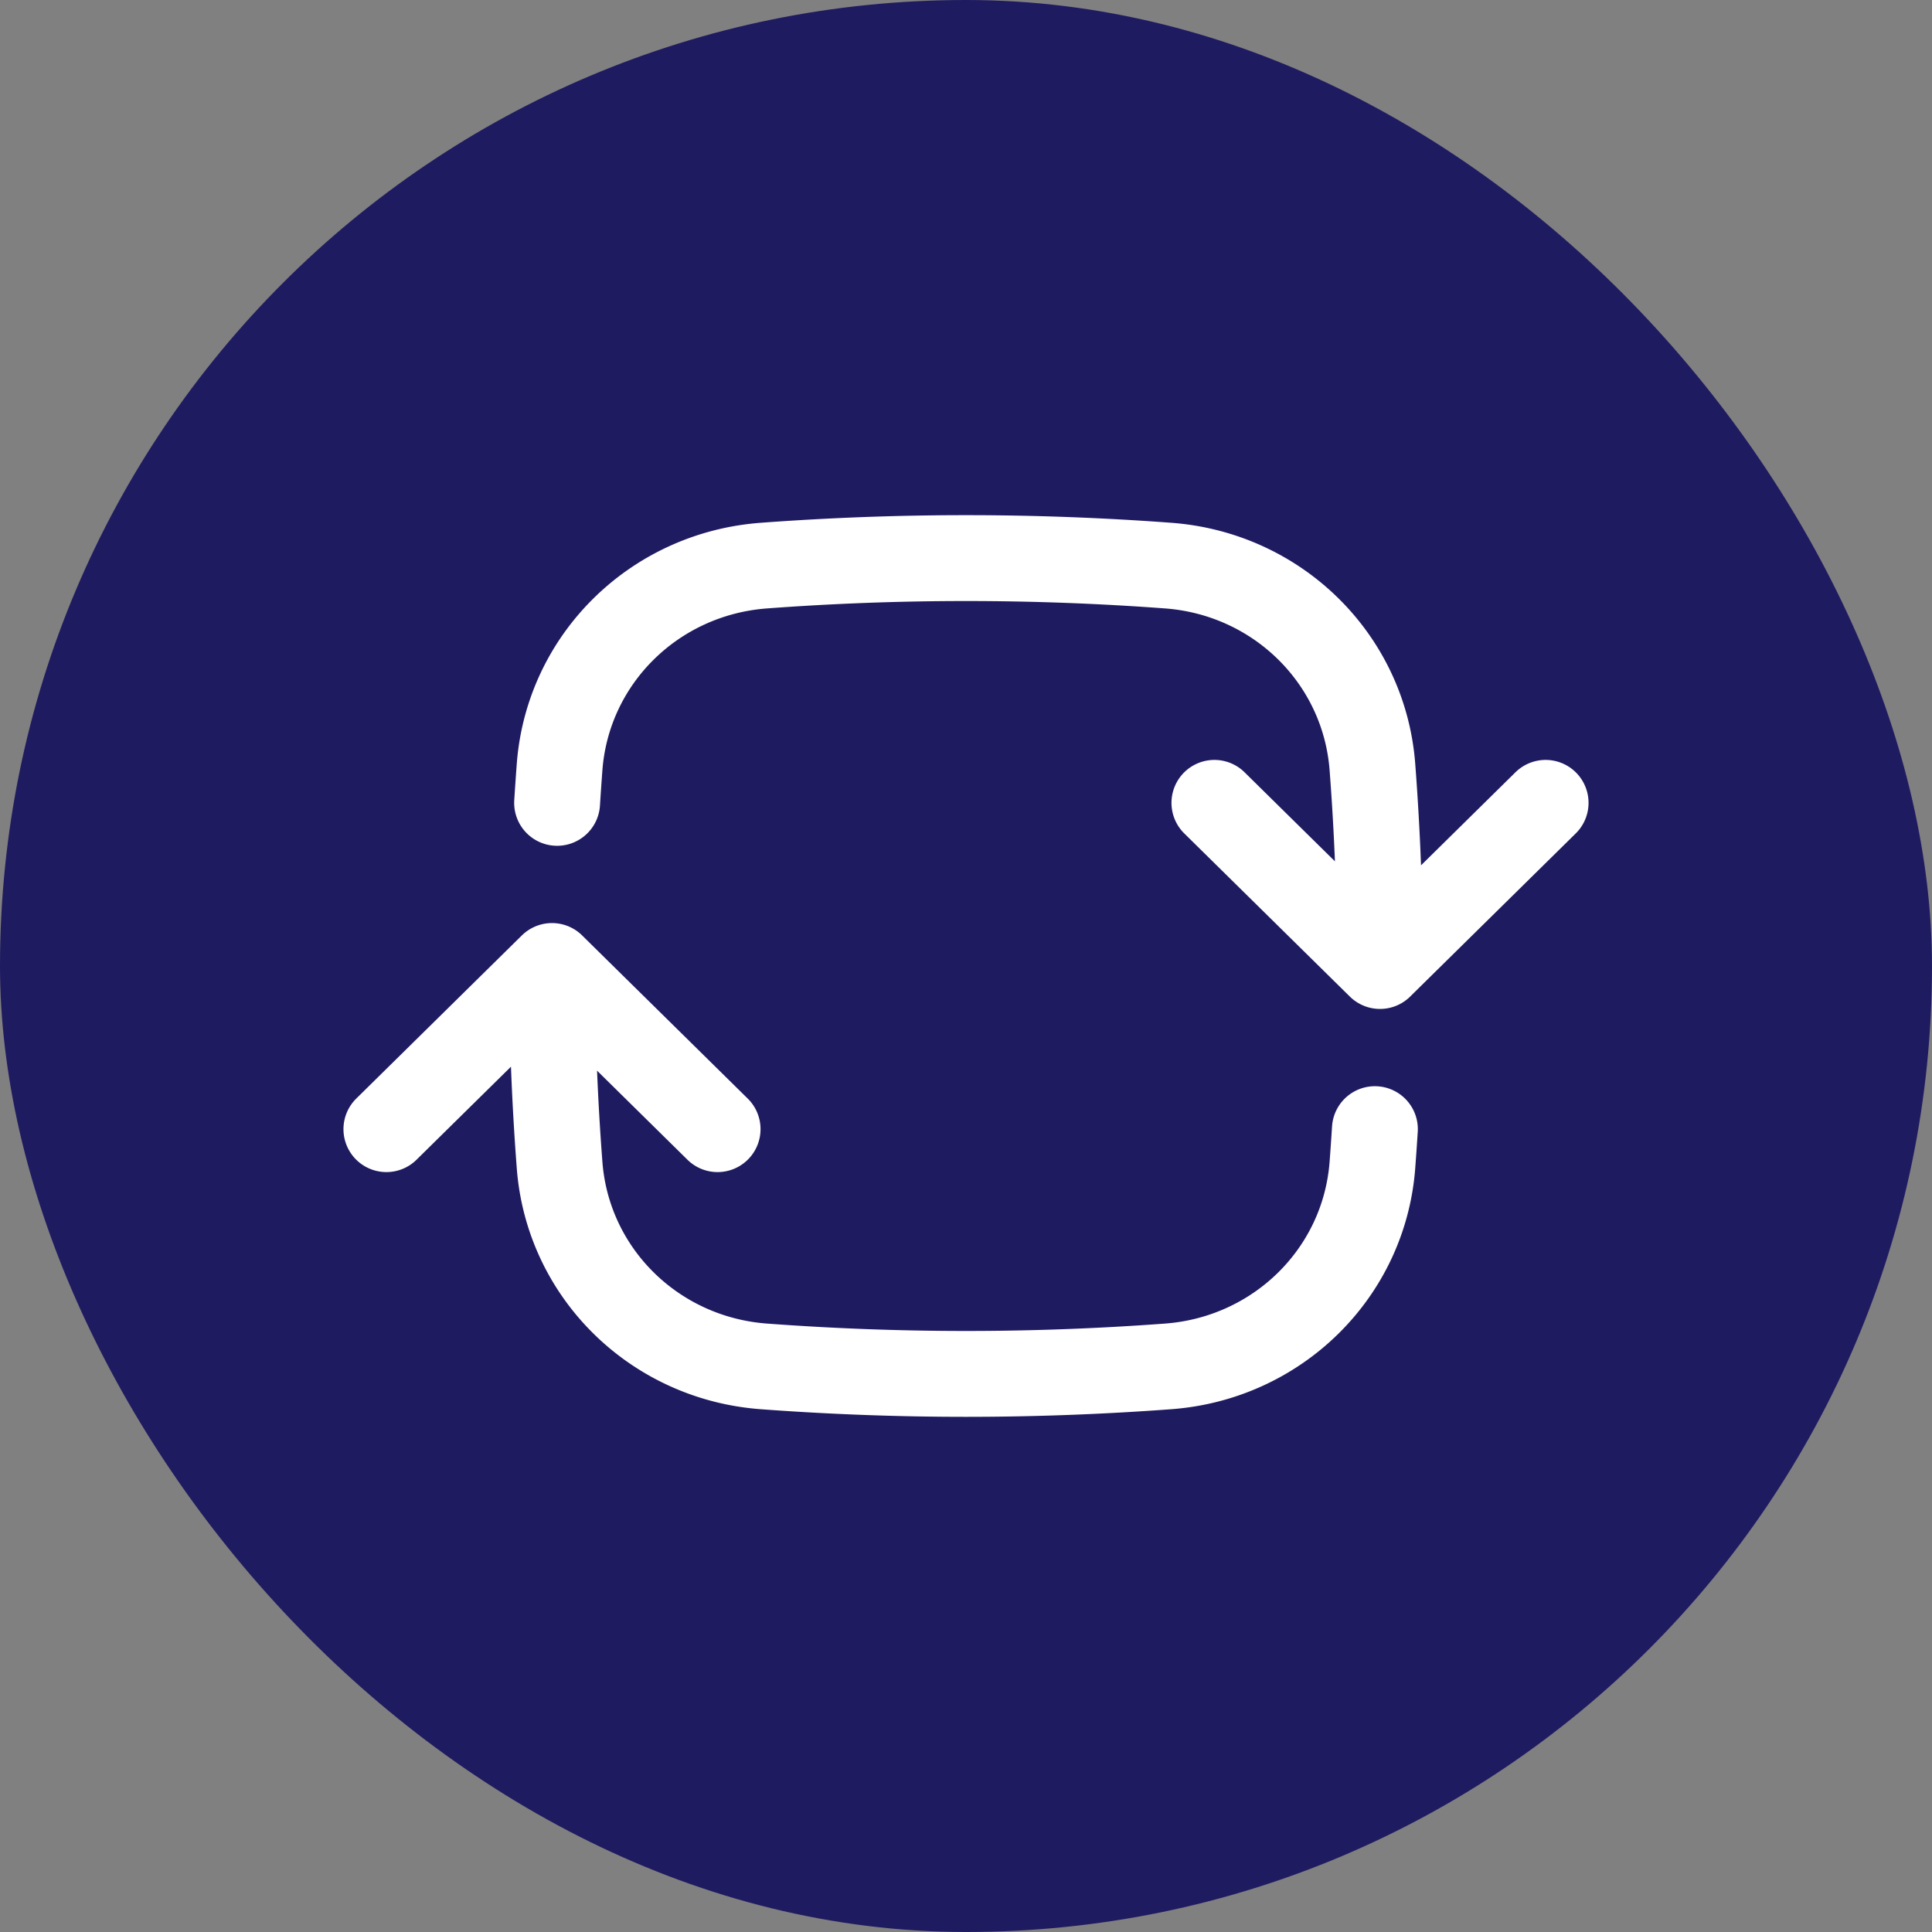 <svg xmlns="http://www.w3.org/2000/svg" fill="none" viewBox="0 0 45 45"><rect x="0" y="0" width="45" height="45" fill="#808080" stroke="none"/><rect width="45" height="45" fill="#1F1B61" rx="22.5"/><path stroke="#fff" stroke-linecap="round" stroke-linejoin="round" stroke-width="2" d="M32.143 22.5c0-1.56-.06-3.107-.177-4.638-.193-2.513-2.207-4.498-4.758-4.688a63.505 63.505 0 0 0-9.416 0c-2.55.19-4.566 2.175-4.758 4.688-.021.279-.04.558-.058.838m19.167 3.8L36 18.7m-3.857 3.8-3.857-3.8m-15.429 3.8c0 1.56.06 3.107.177 4.638.192 2.513 2.207 4.498 4.758 4.688a63.505 63.505 0 0 0 9.416 0c2.55-.19 4.566-2.175 4.758-4.688.021-.279.04-.558.058-.838m-19.167-3.8 3.857 3.8m-3.857-3.8L9 26.3"/></svg>